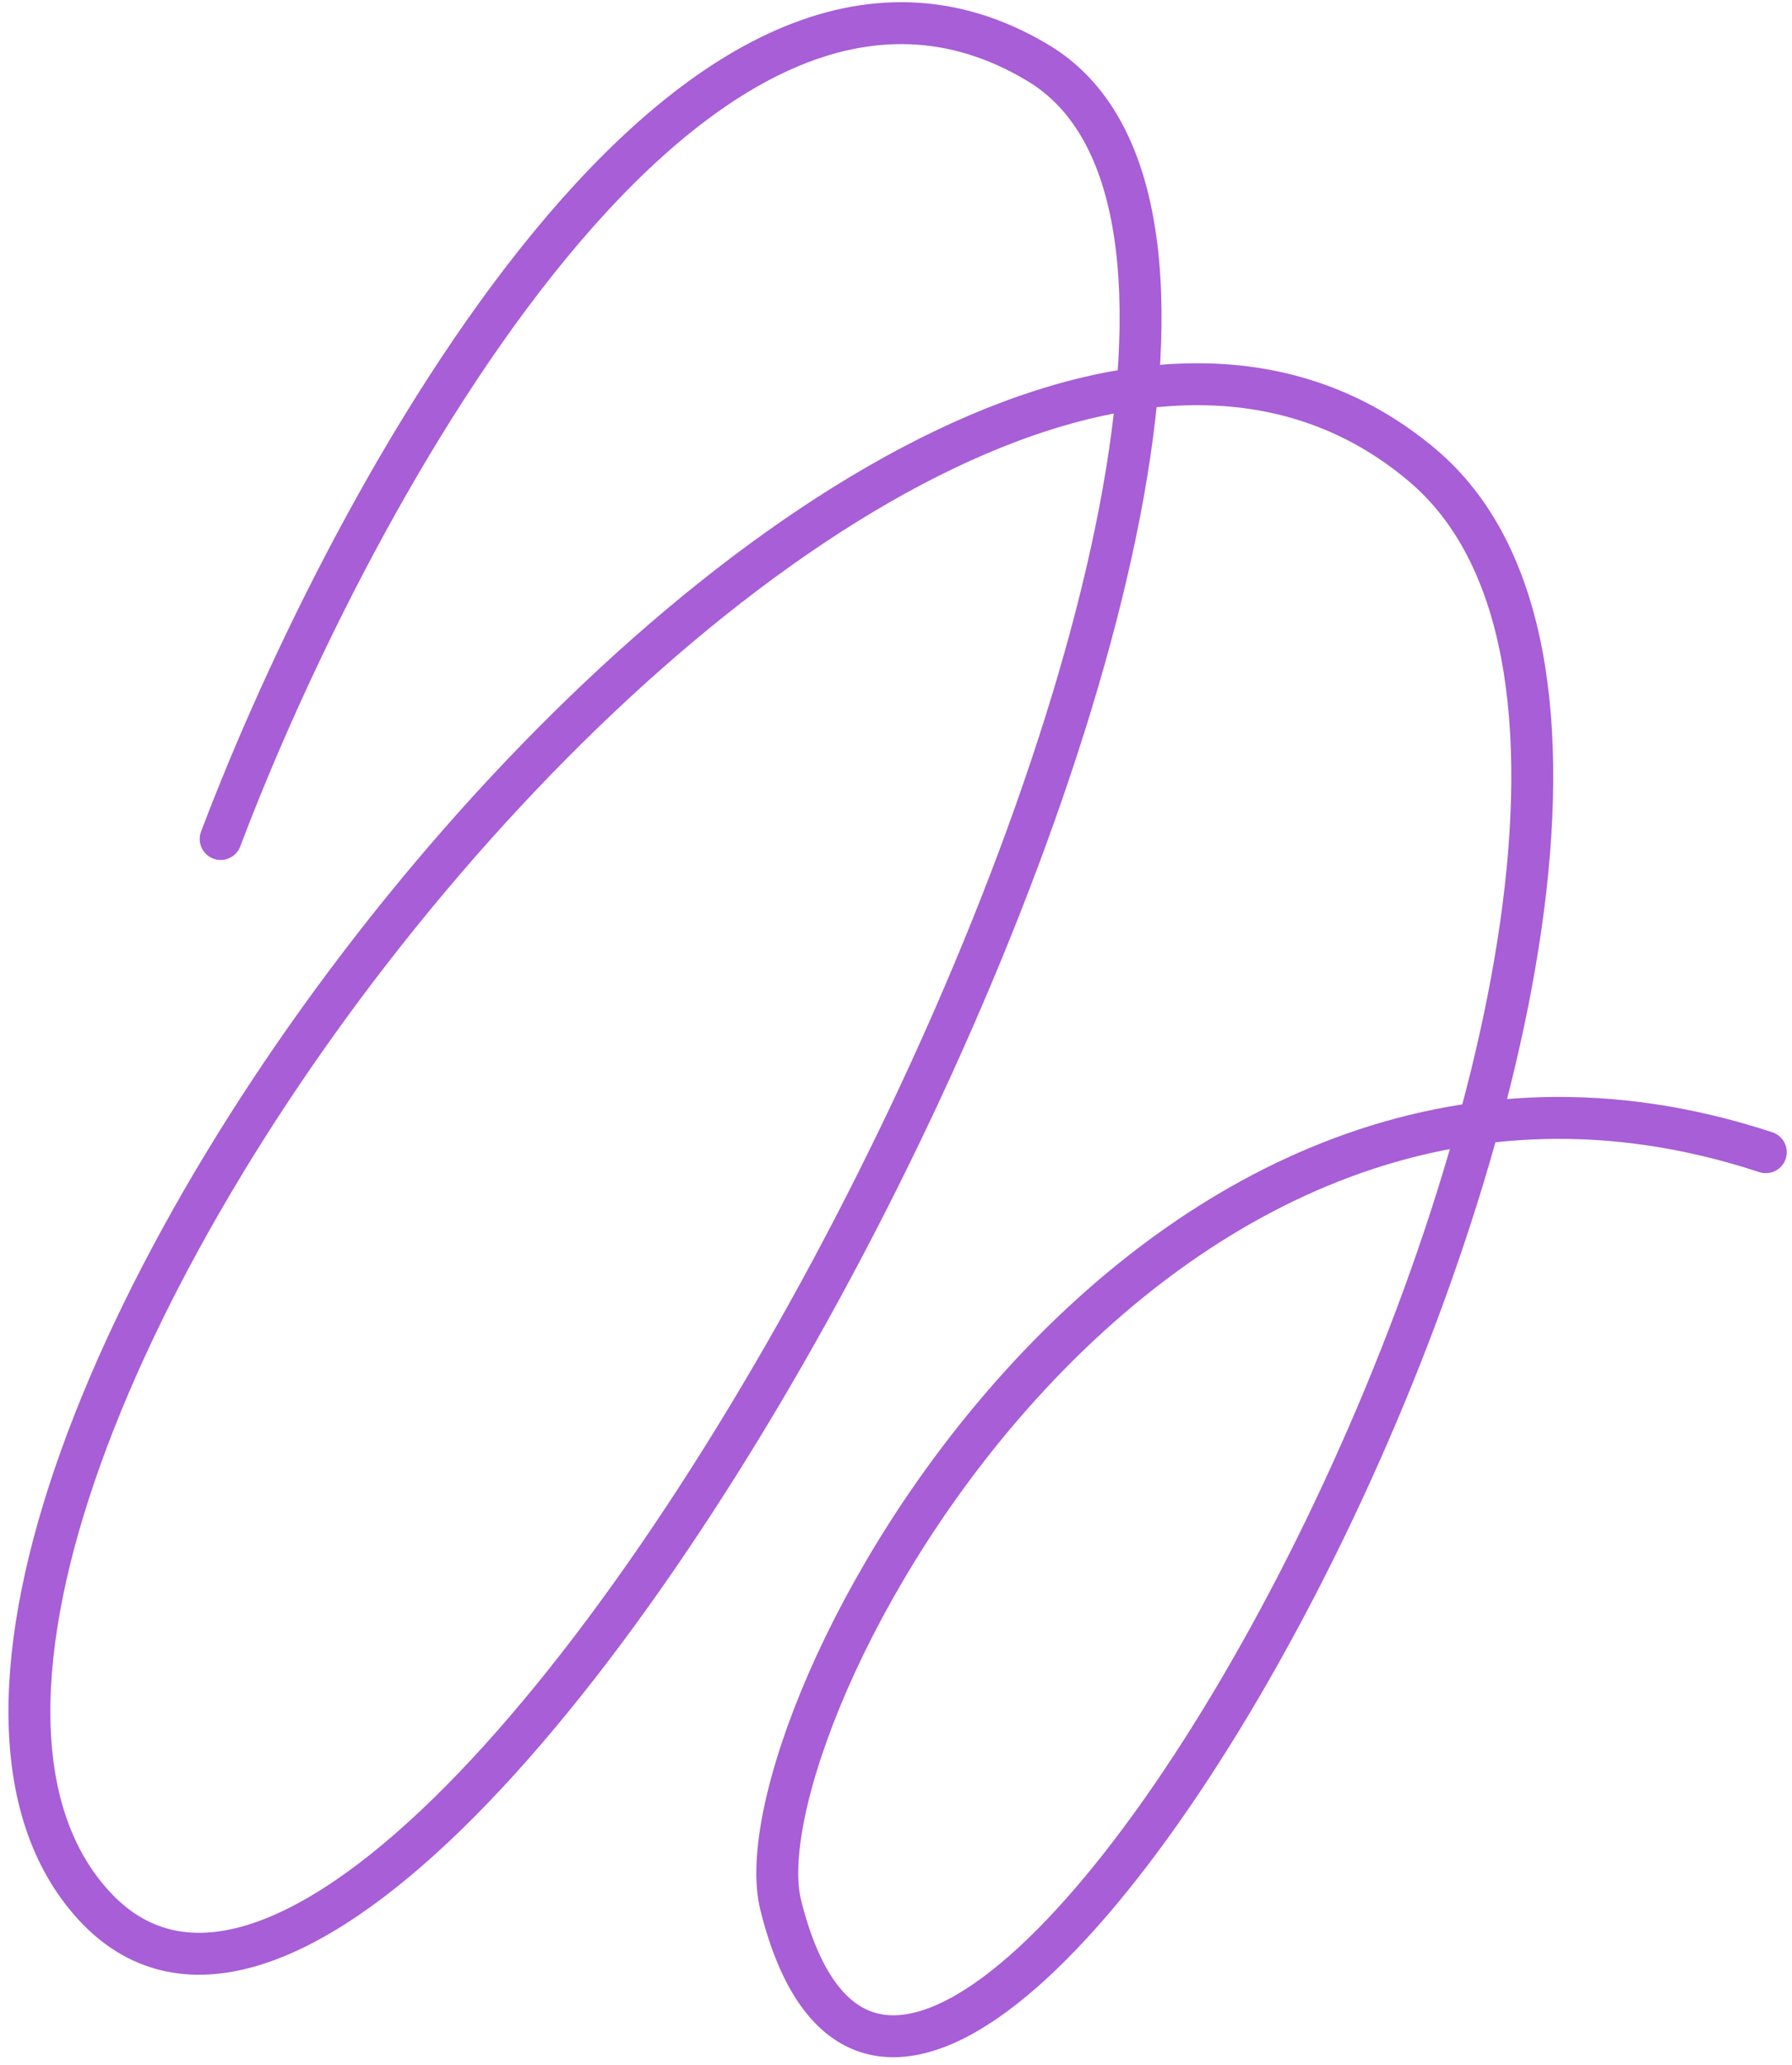 <svg width="171" height="197" viewBox="0 0 171 197" fill="none" xmlns="http://www.w3.org/2000/svg">
<path d="M21.057 80.037C33.474 47.204 66.458 -13.566 99.065 6.01C139.823 30.48 42.041 218.033 8.923 181.736C-24.195 145.439 85.631 2.067 135.739 44.394C175.825 78.254 89 239.915 74.5 181.736C70.183 164.415 108.9 90.315 168.5 109.915" stroke="#A75ED6" stroke-width="4" stroke-linecap="round"/>
</svg>
